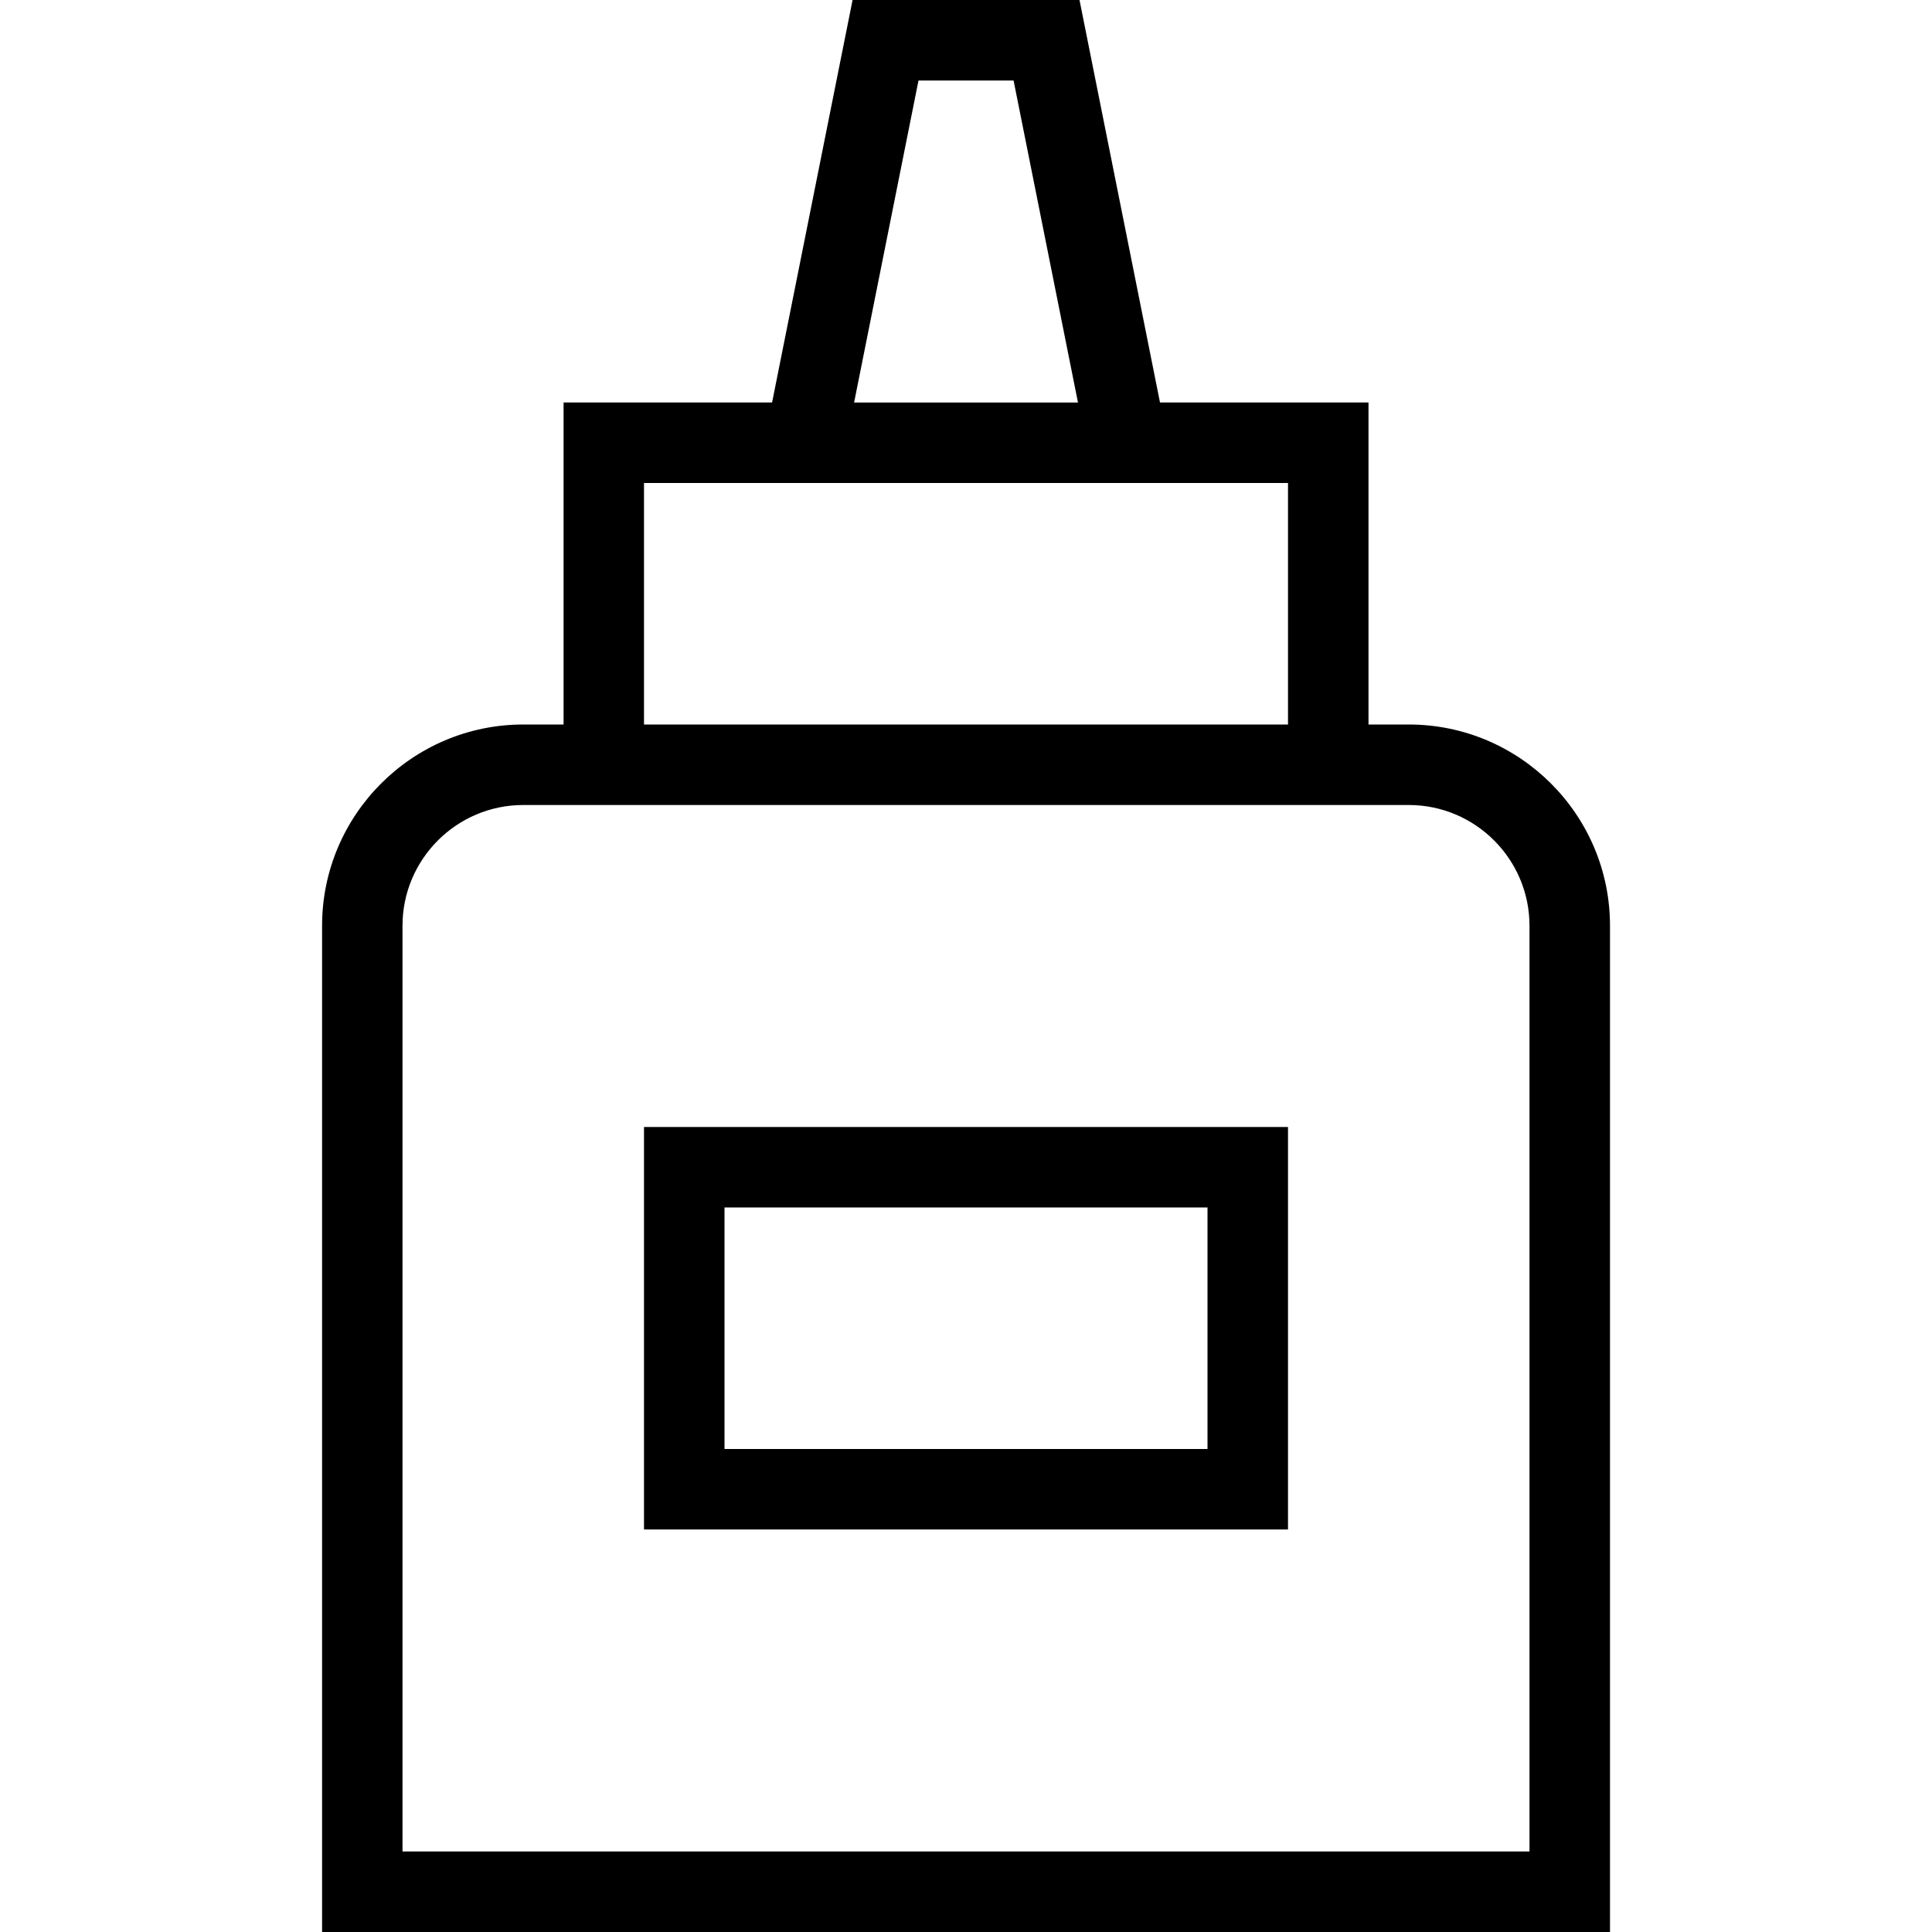 <svg xmlns="http://www.w3.org/2000/svg" id="Layer_1" data-name="Layer 1" viewBox="0 0 24 24" width="512" height="512"><path d="M17.5,9h-.5V5h-2.59L13.41,0h-2.819l-1,5h-2.59v4h-.5c-1.378,0-2.5,1.121-2.5,2.5v12.5H20V11.5c0-1.379-1.122-2.5-2.5-2.5ZM11.41,1h1.181l.8,4h-2.781l.8-4Zm-3.41,5h8v3H8v-3Zm11,17H5V11.5c0-.827,.673-1.5,1.5-1.5h11c.827,0,1.5,.673,1.5,1.5v11.5Zm-11-4h8v-5H8v5Zm1-4h6v3h-6v-3Z"></path></svg>